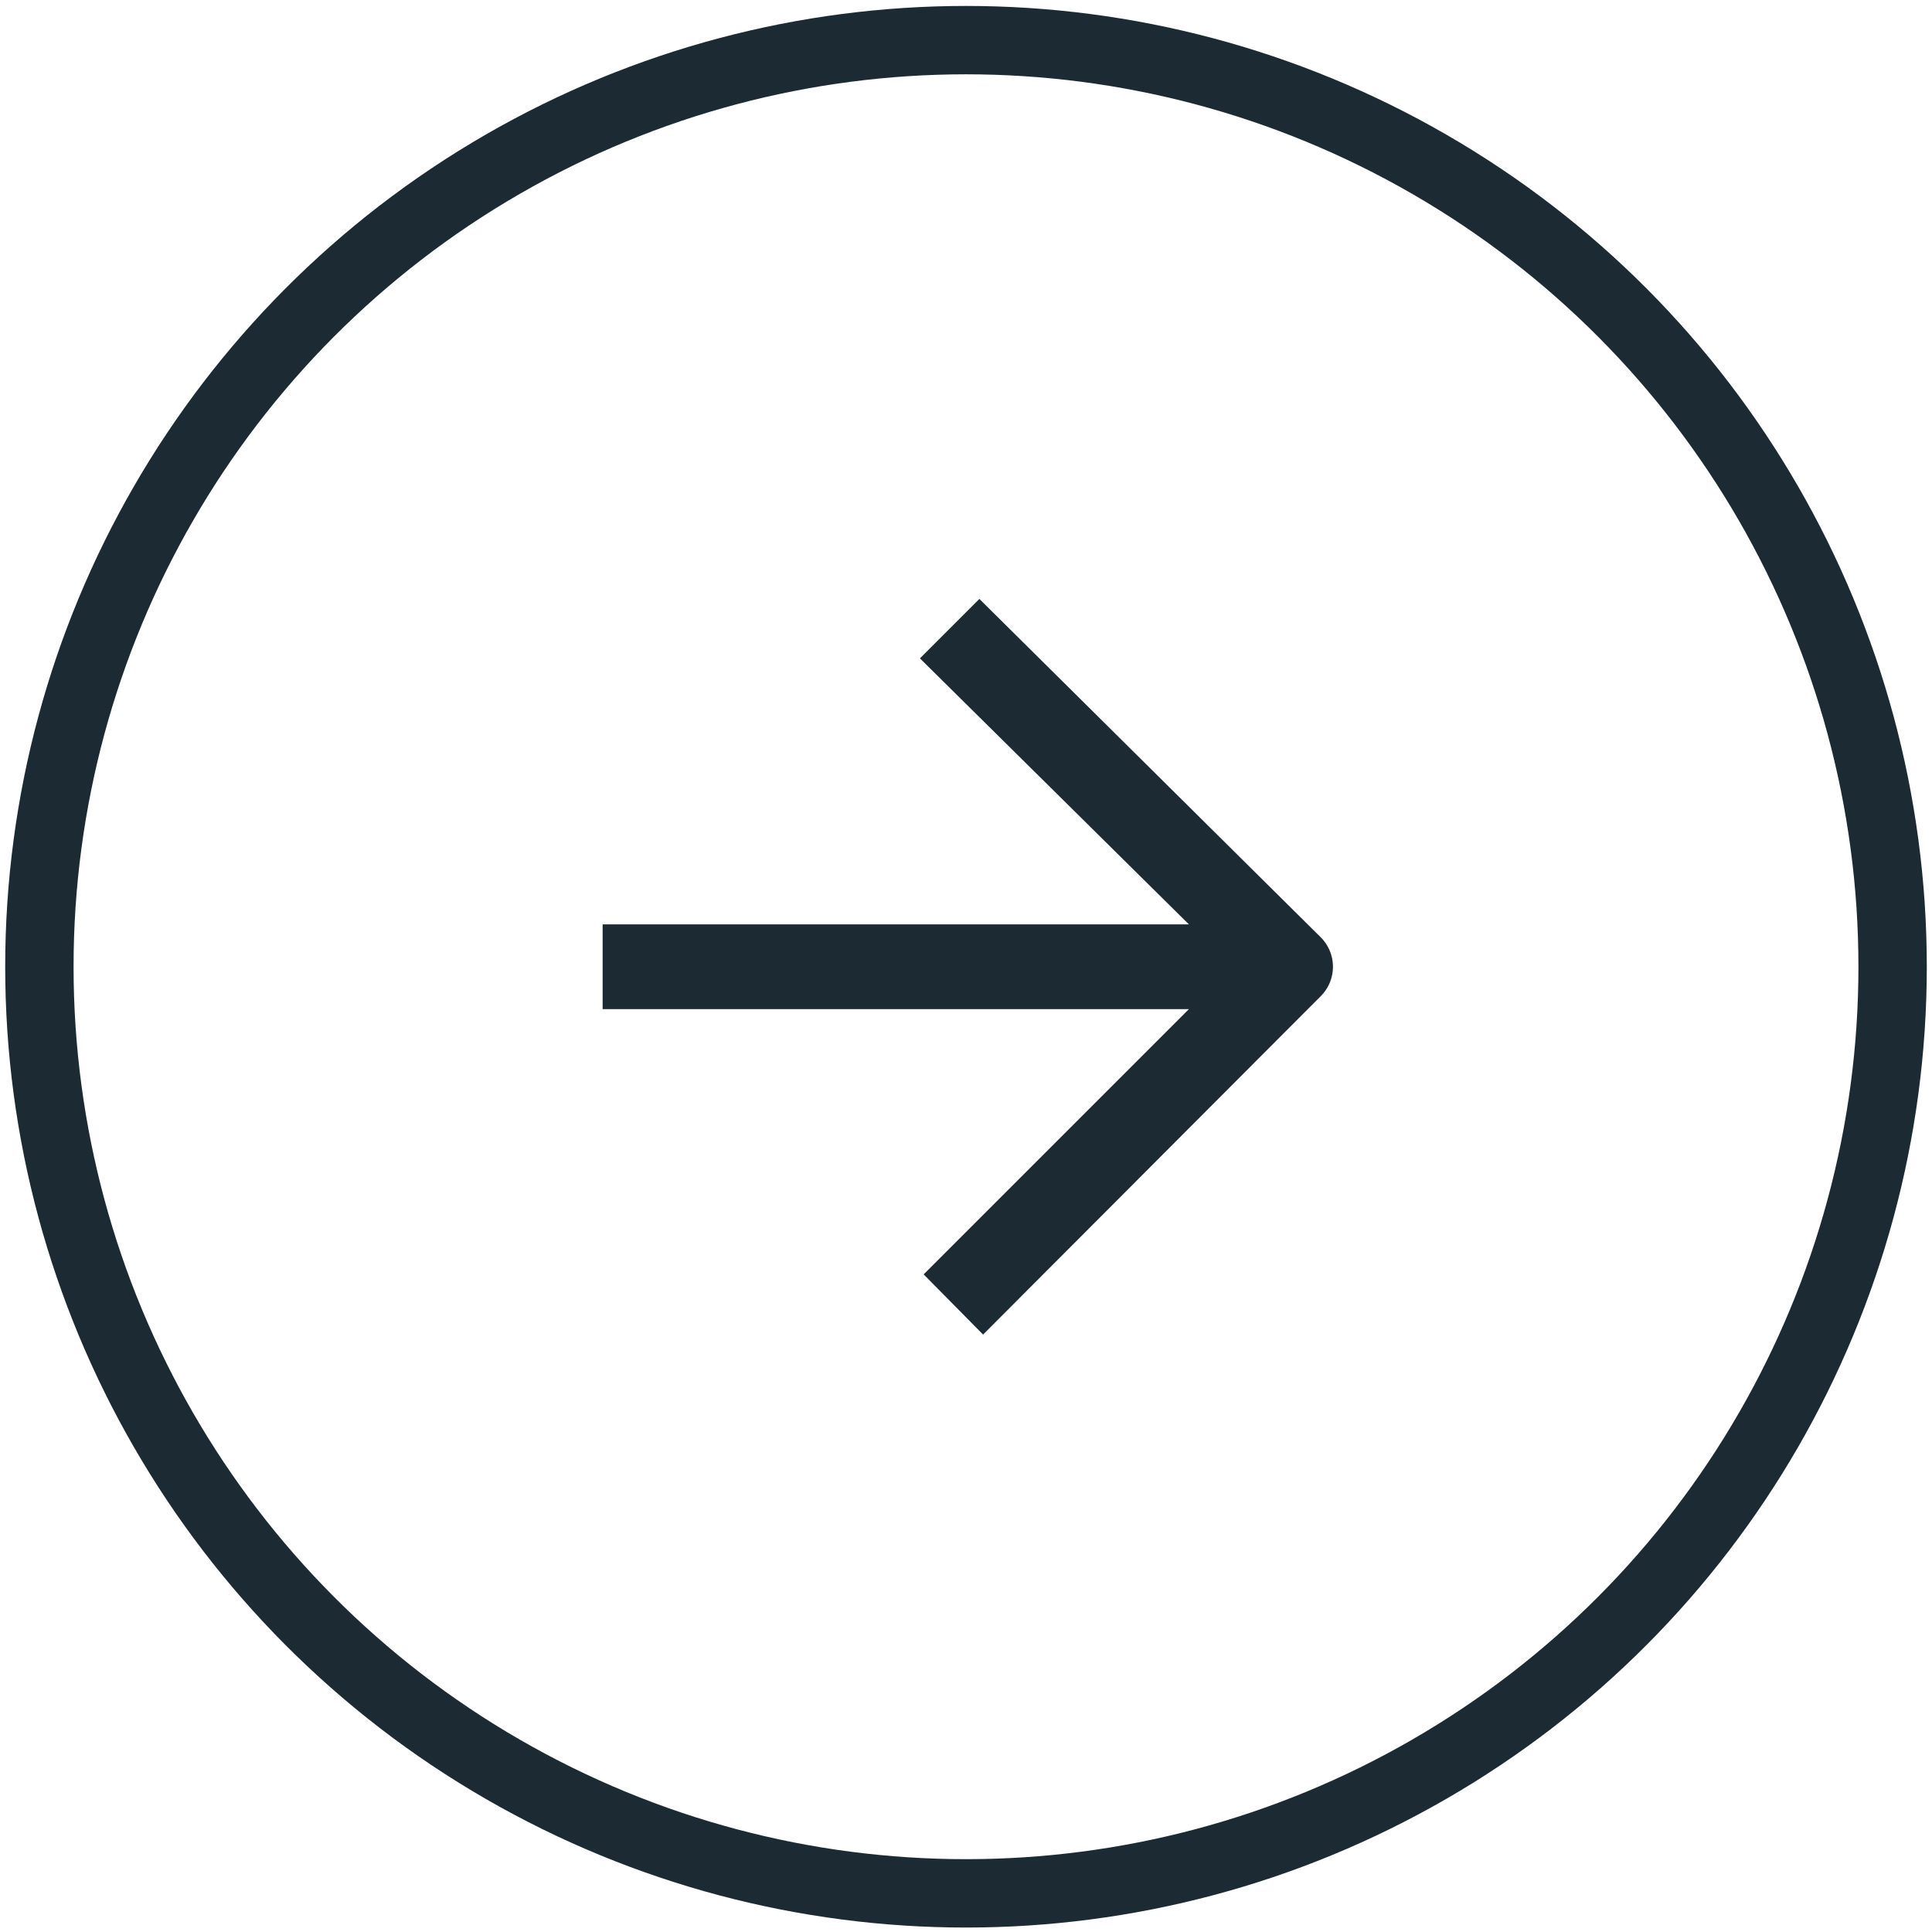 <svg xmlns="http://www.w3.org/2000/svg" viewBox="0 0 26 26"><defs><style>.cls-1{fill:none;stroke:#1c2b33;stroke-miterlimit:10;stroke-width:0.92px;}.cls-2{fill:#1c2b33;}</style></defs><g id="FB_Dark-Gray_10" data-name="FB Dark-Gray 10"><circle class="cls-1" cx="13" cy="13.01" r="12.47"/><path class="cls-2" d="M8.11,12.44v1.14H16l-3.57,3.57.8.81,4.54-4.55a.56.56,0,0,0,0-.8L13.18,8.06l-.8.8L16,12.44"/></g></svg>